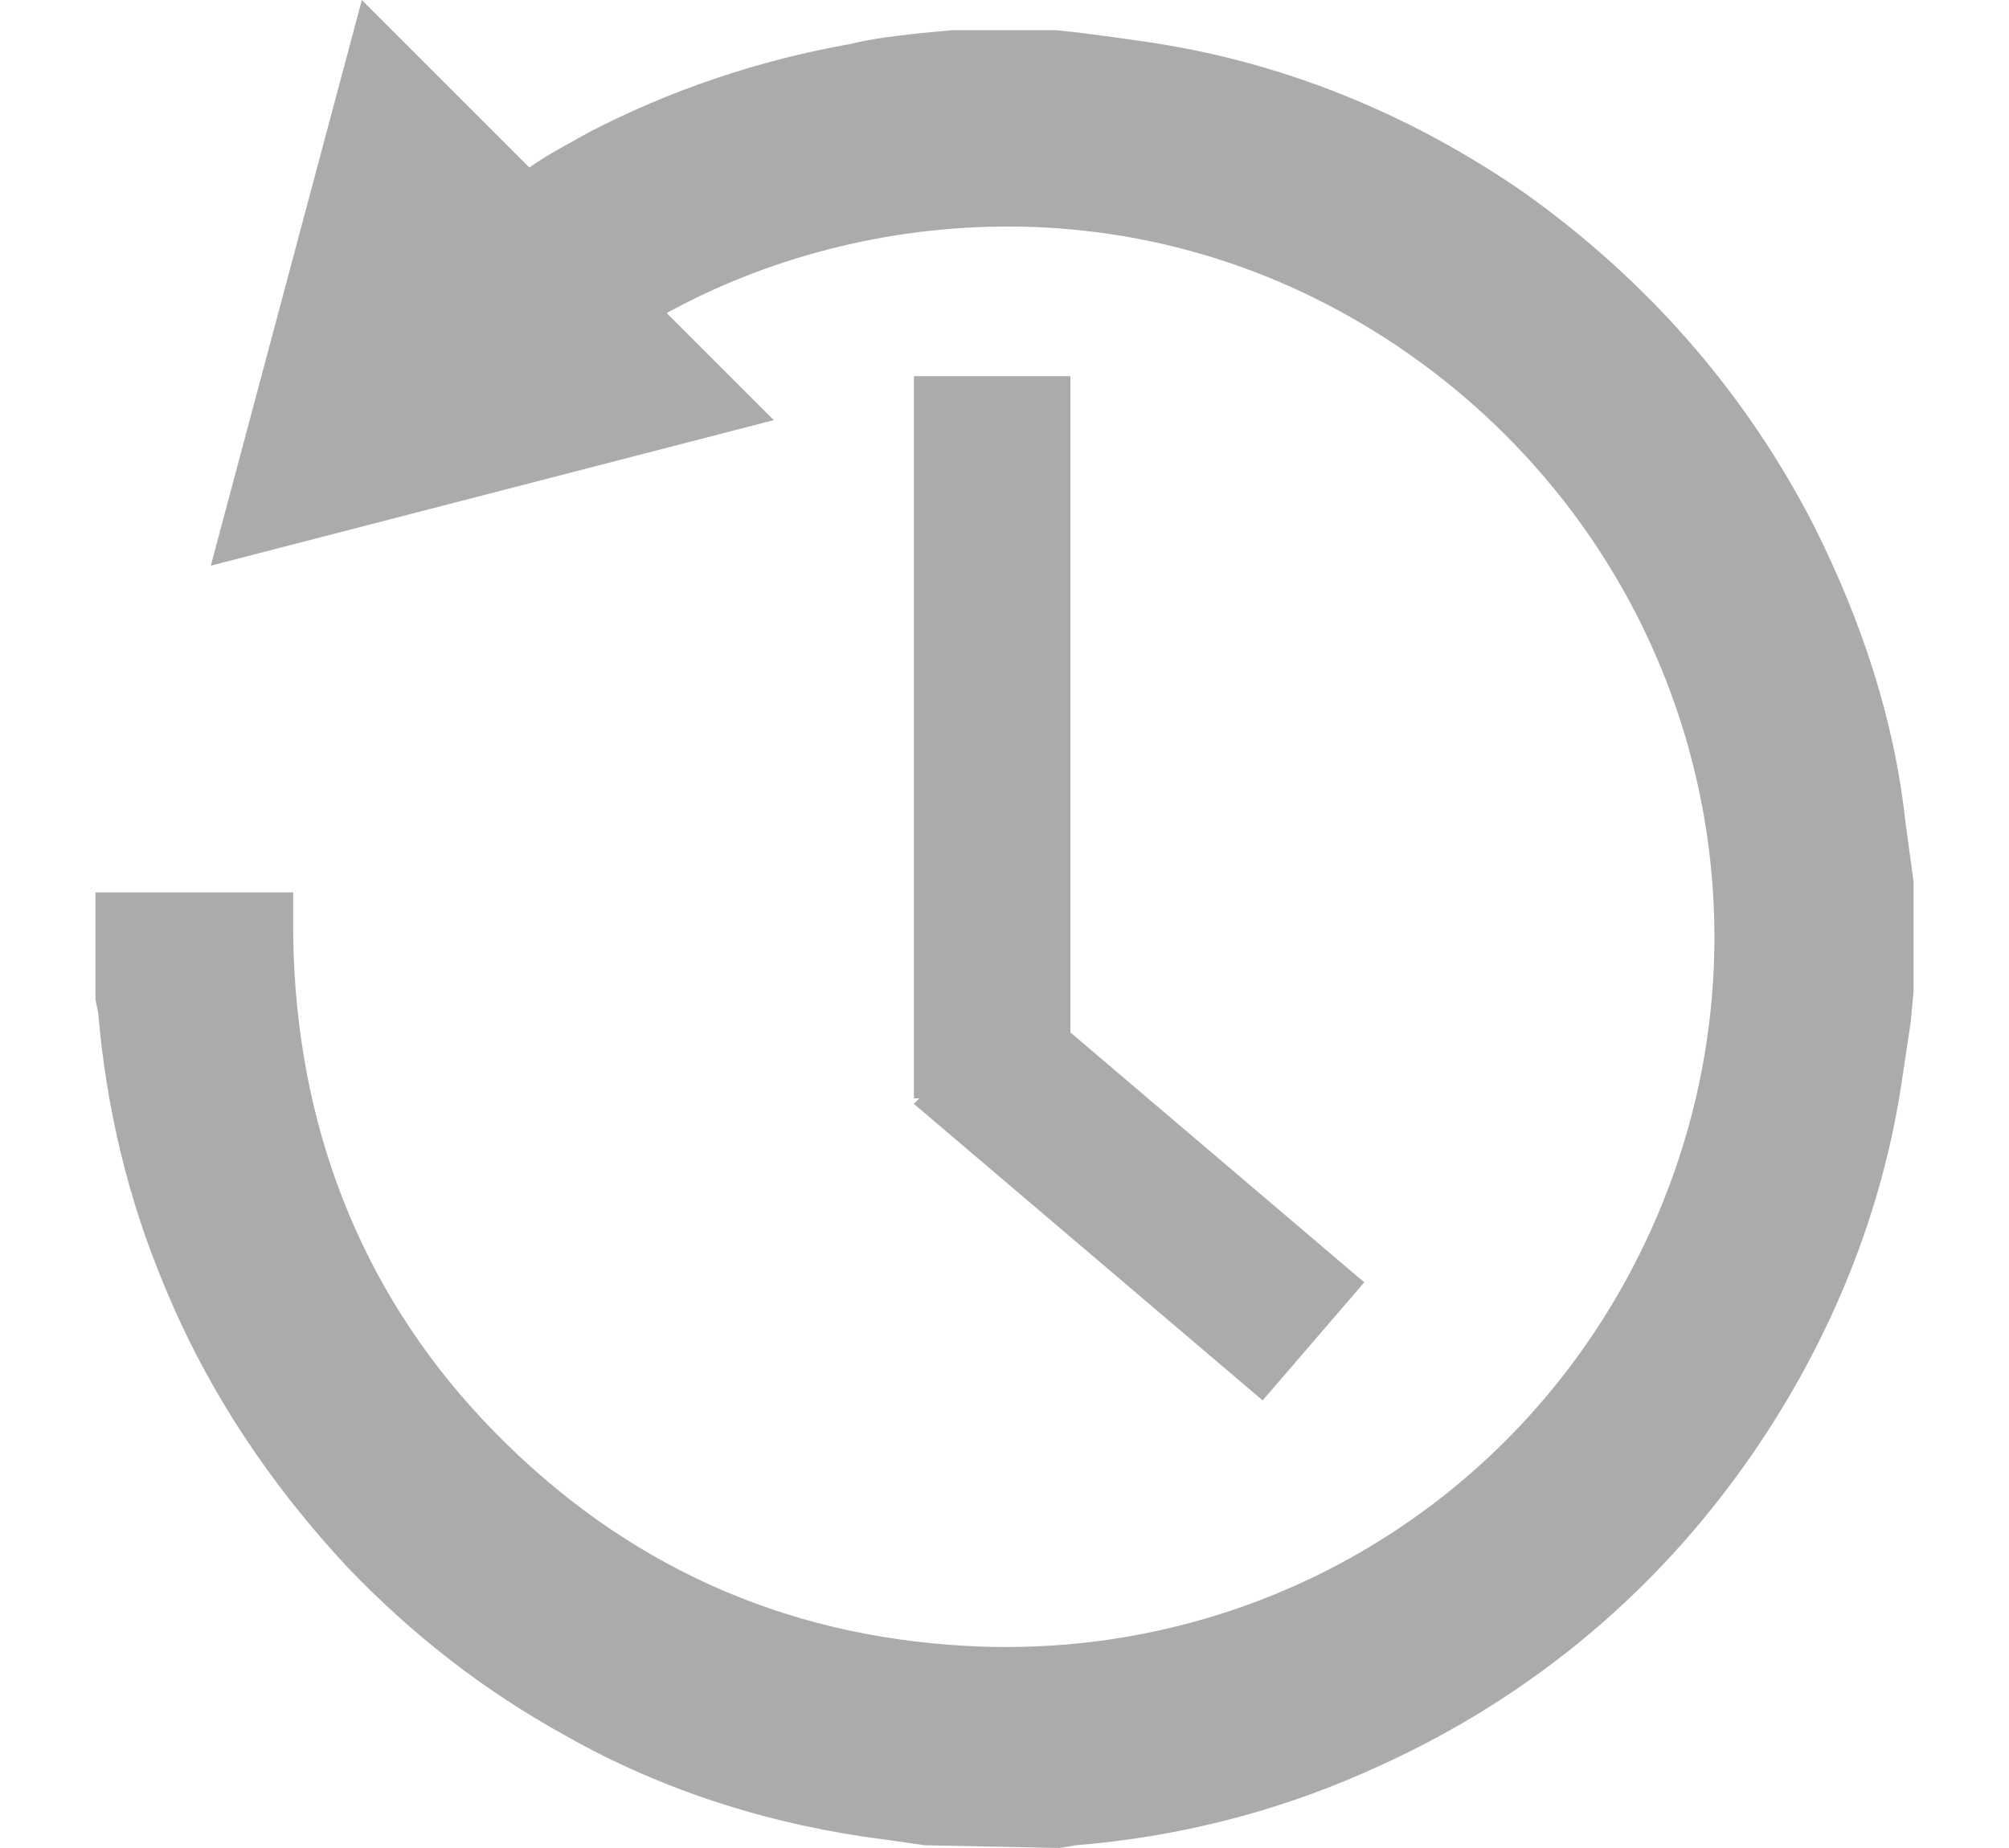 <?xml version="1.0" encoding="utf-8"?>
<!-- Generator: Adobe Illustrator 21.0.2, SVG Export Plug-In . SVG Version: 6.00 Build 0)  -->
<svg version="1.1" xmlns="http://www.w3.org/2000/svg" xmlns:xlink="http://www.w3.org/1999/xlink" x="0px" y="0px"
	 viewBox="0 0 66.2 67.3" width="25" height="23" xml:space="preserve">
<style type="text/css">
	.svg-icon-clock { fill: #ababab; }
</style>
<g>
	<path class="svg-icon-clock" d="M9.7,0L4.2,20.6l20.5-5.3l-3.9-3.9c7.1-3.9,17.5-4.9,26.6,1.2c10.1,6.8,14.1,19.4,9.9,30.6
		c-4.1,10.9-14.7,17.6-26.2,16.7c-6.7-0.5-12.4-3.3-17-8.2c-4.5-4.8-6.8-10.8-6.9-17.6v-1.6H0v3.9l0.1,0.5c0.3,3.5,1.1,6.8,2.4,9.9
		c1.6,3.9,3.9,7.3,6.7,10.3c2.4,2.5,5,4.5,7.9,6.1c3.7,2.1,7.7,3.3,11.7,3.8l1.4,0.2l4.9,0.1l0.6-0.1c3.7-0.3,7.2-1.2,10.4-2.6
		c5.8-2.5,10.6-6.4,14.2-11.6c2.9-4.2,4.8-8.9,5.5-13.8c0.1-0.7,0.2-1.3,0.3-2l0.1-1.1v-4l-0.3-2.2c-0.4-3.7-1.6-7.3-3.3-10.7
		c-2.5-4.9-6.1-9-10.6-12.2c-4.2-2.9-8.9-4.8-13.9-5.5c-0.7-0.1-1.4-0.2-2.2-0.3L35,1.1h-3.8l-1.1,0.1c-0.9,0.1-1.8,0.2-2.6,0.4
		c-3.4,0.6-6.6,1.7-9.5,3.2c-0.7,0.4-1.5,0.8-2.2,1.3"/>
	<polygon class="svg-icon-clock" points="42.5,51 46.2,46.7 35.5,37.6 35.5,13.7 29.8,13.7 29.8,40 30,40 29.8,40.2 	"/>
</g>
</svg>
